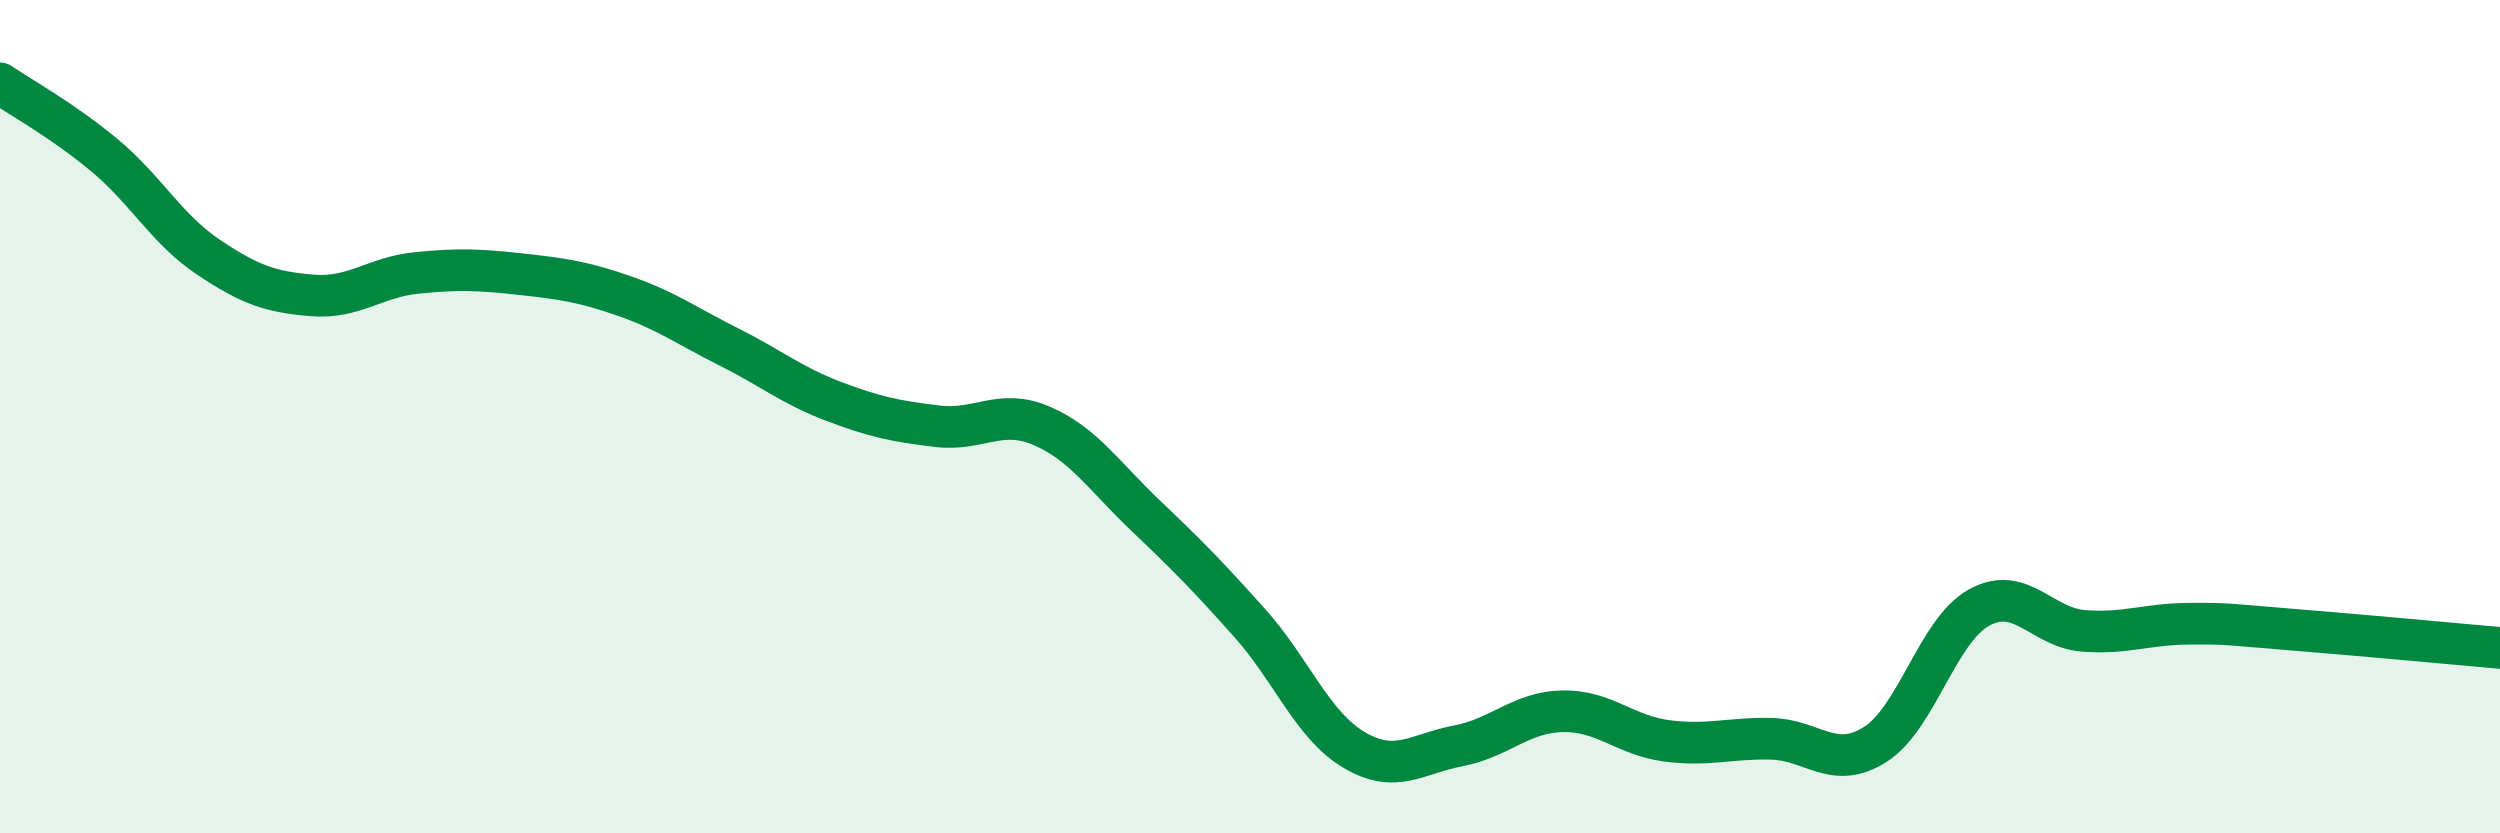 
    <svg width="60" height="20" viewBox="0 0 60 20" xmlns="http://www.w3.org/2000/svg">
      <path
        d="M 0,2 C 0.5,2.34 1.5,2.89 2.5,3.72 C 3.5,4.55 4,5.5 5,6.17 C 6,6.84 6.5,7.01 7.5,7.09 C 8.5,7.17 9,6.65 10,6.55 C 11,6.45 11.5,6.47 12.5,6.58 C 13.5,6.69 14,6.76 15,7.11 C 16,7.46 16.5,7.83 17.5,8.33 C 18.5,8.83 19,9.25 20,9.63 C 21,10.01 21.5,10.11 22.5,10.23 C 23.5,10.35 24,9.79 25,10.22 C 26,10.65 26.5,11.43 27.5,12.38 C 28.5,13.33 29,13.84 30,14.96 C 31,16.08 31.5,17.41 32.5,18 C 33.5,18.59 34,18.09 35,17.9 C 36,17.71 36.5,17.09 37.5,17.07 C 38.5,17.05 39,17.65 40,17.78 C 41,17.91 41.5,17.71 42.5,17.73 C 43.5,17.75 44,18.5 45,17.87 C 46,17.24 46.5,15.13 47.5,14.58 C 48.5,14.03 49,15.06 50,15.14 C 51,15.22 51.5,14.98 52.5,14.97 C 53.5,14.96 53.5,14.99 55,15.11 C 56.5,15.23 59,15.46 60,15.55L60 20L0 20Z"
        fill="#008740"
        opacity="0.1"
        stroke-linecap="round"
        stroke-linejoin="round"
      />
      <path
        d="M 0,2 C 0.5,2.34 1.5,2.89 2.5,3.72 C 3.5,4.55 4,5.5 5,6.17 C 6,6.84 6.5,7.01 7.5,7.09 C 8.5,7.17 9,6.65 10,6.55 C 11,6.45 11.5,6.47 12.5,6.58 C 13.5,6.69 14,6.76 15,7.11 C 16,7.46 16.5,7.83 17.5,8.33 C 18.5,8.83 19,9.25 20,9.63 C 21,10.01 21.5,10.11 22.5,10.23 C 23.5,10.35 24,9.79 25,10.22 C 26,10.65 26.5,11.43 27.5,12.38 C 28.5,13.33 29,13.84 30,14.96 C 31,16.08 31.5,17.41 32.5,18 C 33.5,18.59 34,18.09 35,17.9 C 36,17.71 36.5,17.09 37.5,17.07 C 38.5,17.05 39,17.65 40,17.78 C 41,17.91 41.5,17.71 42.5,17.73 C 43.5,17.75 44,18.5 45,17.87 C 46,17.24 46.5,15.13 47.5,14.58 C 48.5,14.03 49,15.06 50,15.14 C 51,15.22 51.5,14.98 52.5,14.97 C 53.5,14.96 53.5,14.99 55,15.11 C 56.5,15.23 59,15.46 60,15.55"
        stroke="#008740"
        stroke-width="1"
        fill="none"
        stroke-linecap="round"
        stroke-linejoin="round"
      />
    </svg>
  